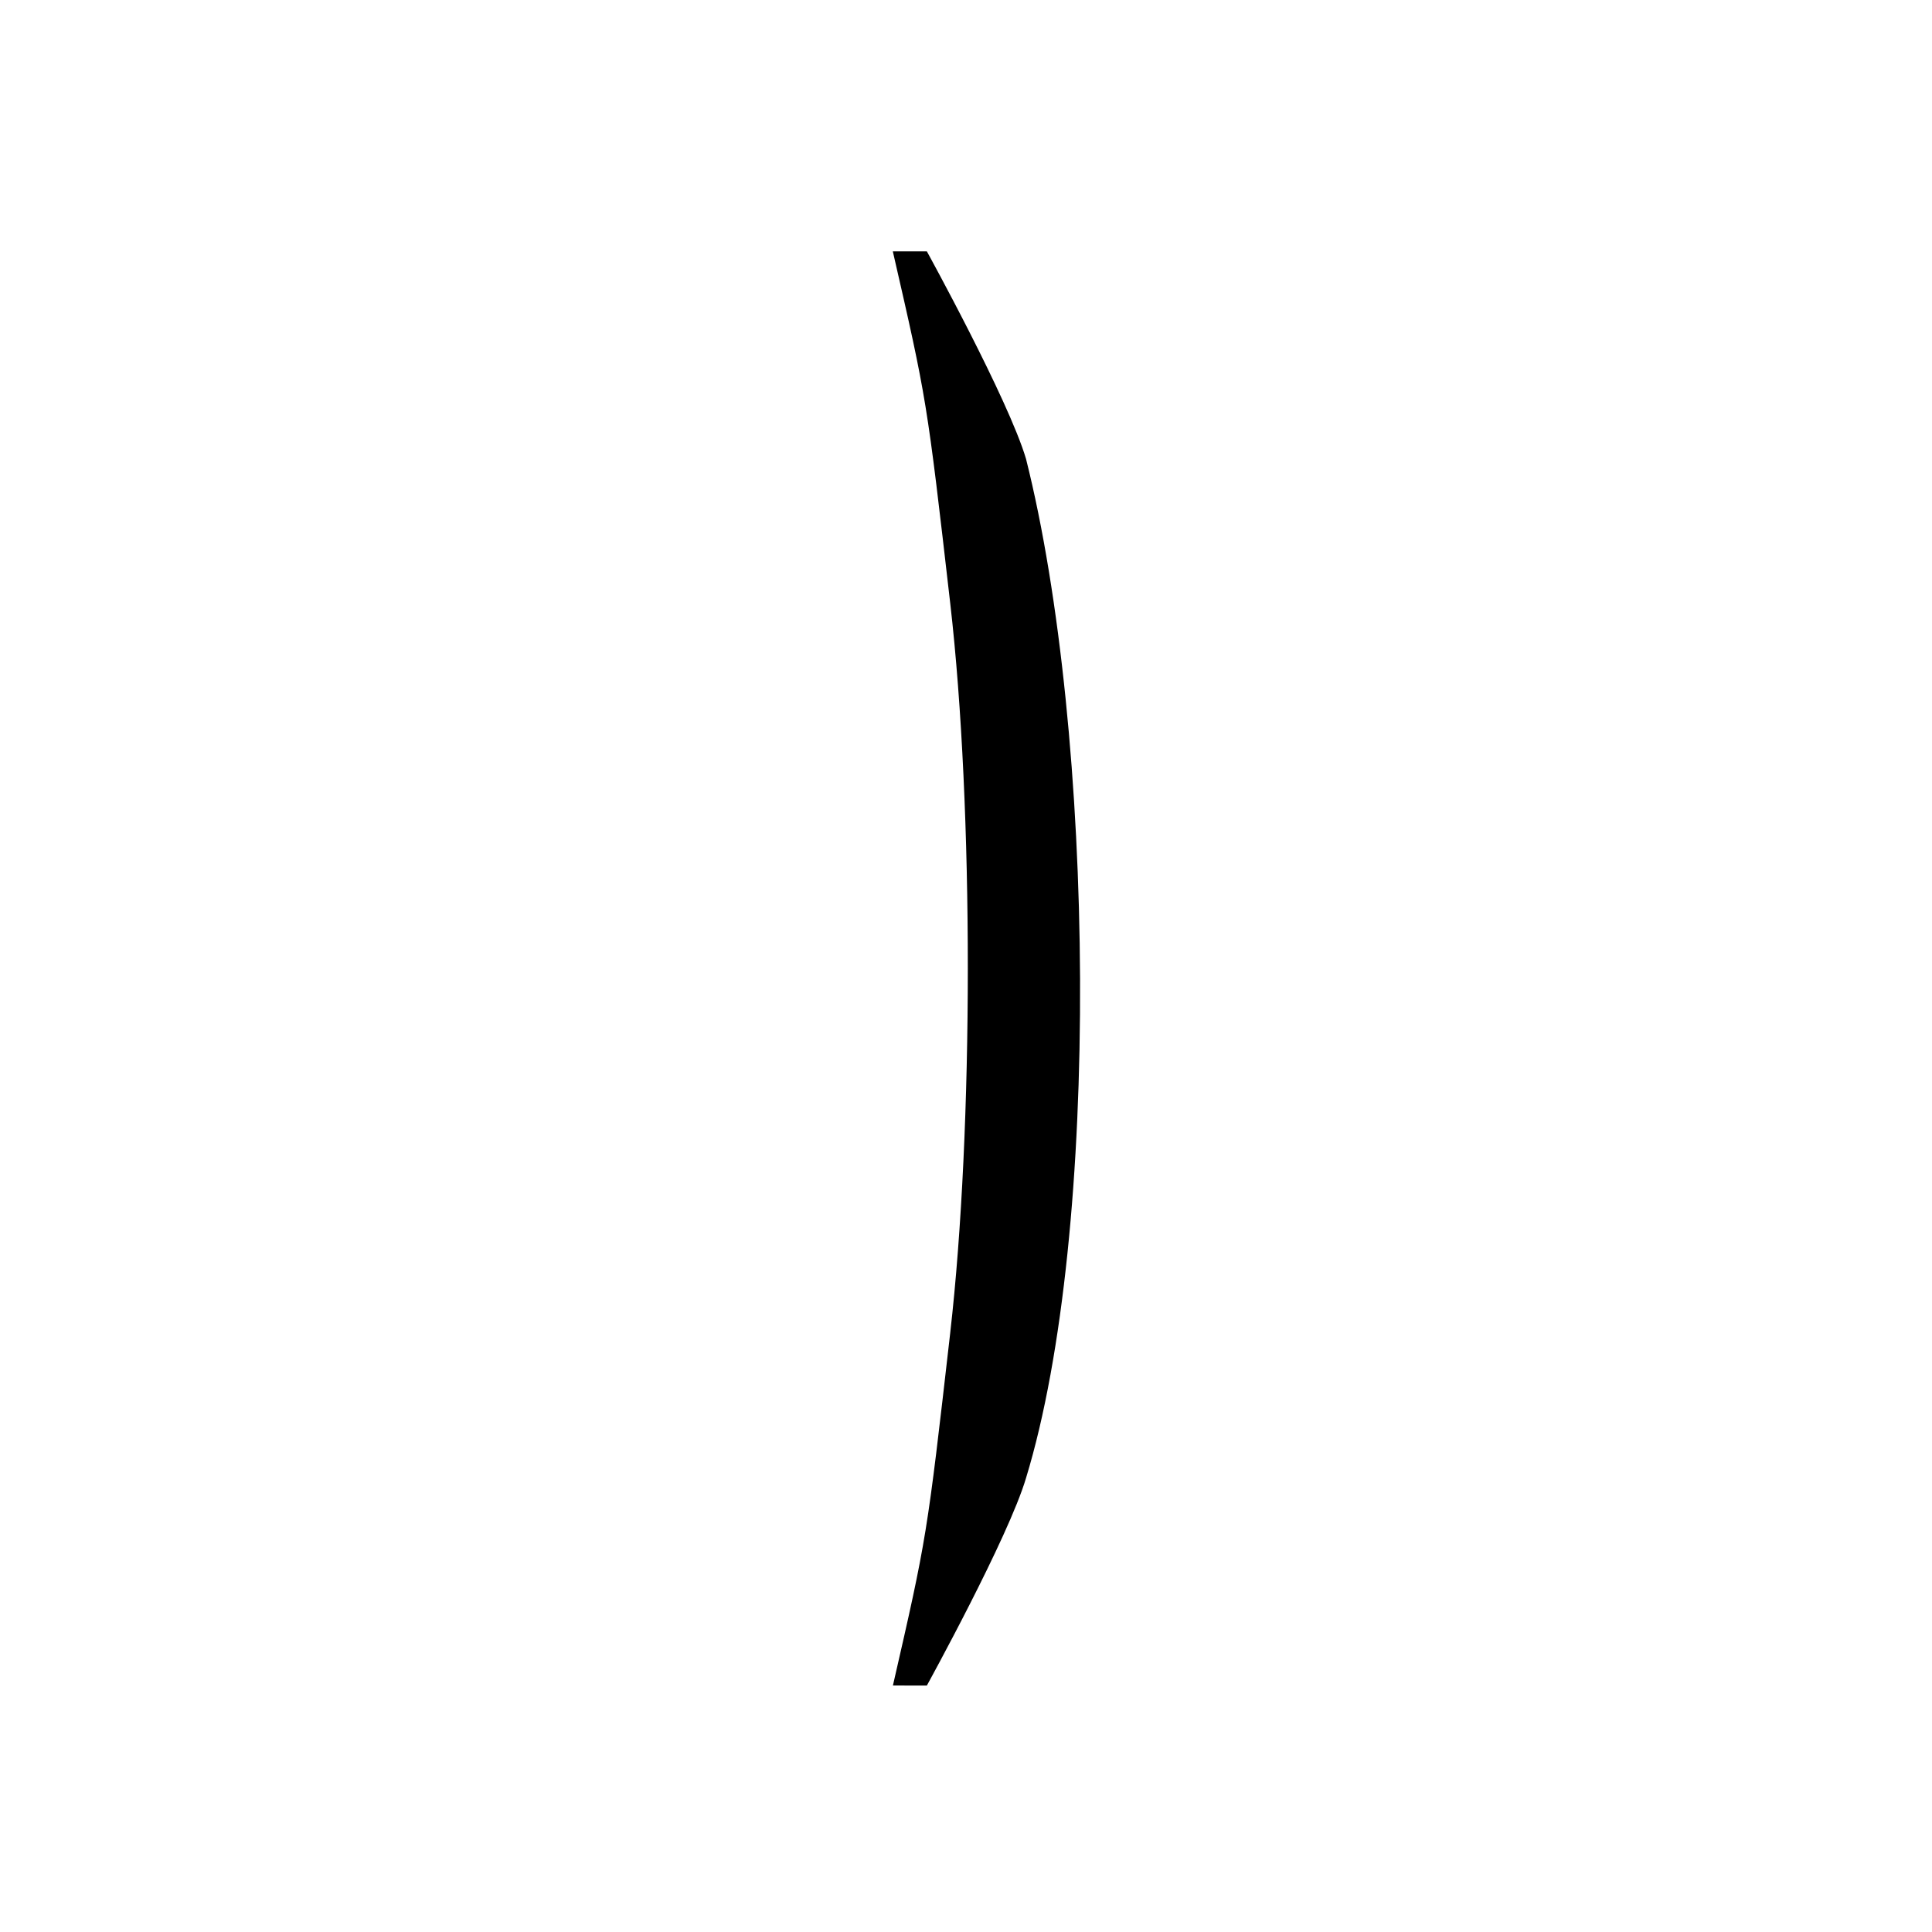 <?xml version="1.0" encoding="UTF-8"?>
<!-- Uploaded to: ICON Repo, www.iconrepo.com, Generator: ICON Repo Mixer Tools -->
<svg fill="#000000" width="800px" height="800px" version="1.1" viewBox="144 144 512 512" xmlns="http://www.w3.org/2000/svg">
 <path d="m395.82 497.19c6.195-54.191 6.231-139.02 0.02-193.14-6.215-54.125-6.215-54.125-15.234-93.434h9.02s21.645 39.305 26.281 54.996c18.23 72.516 19.953 204.75 0 270.08-4.641 15.719-26.281 54.996-26.281 54.996l-8.992-0.02c8.996-39.281 8.996-39.281 15.188-93.473z"/>
</svg>